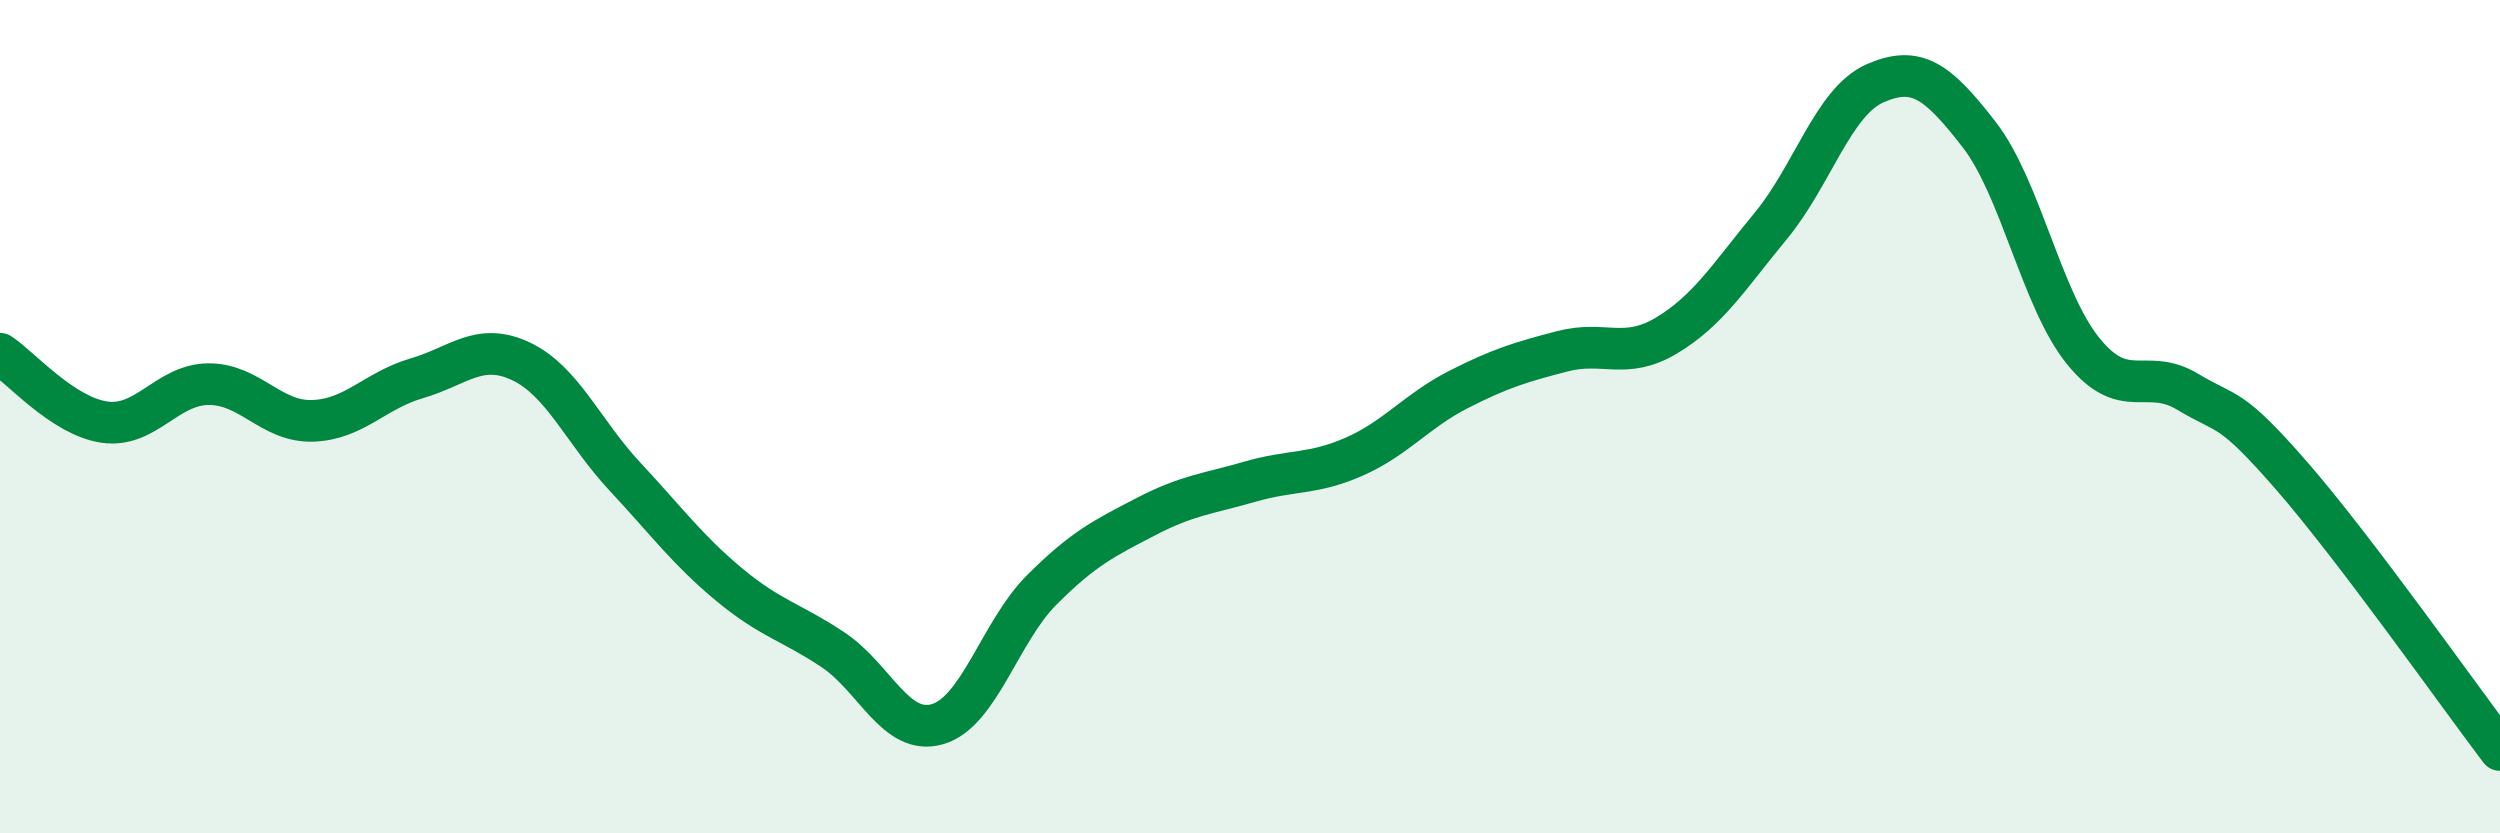 
    <svg width="60" height="20" viewBox="0 0 60 20" xmlns="http://www.w3.org/2000/svg">
      <path
        d="M 0,8.49 C 0.5,8.82 1.5,9.98 2.5,10.13 C 3.5,10.28 4,9.23 5,9.22 C 6,9.21 6.5,10.13 7.5,10.1 C 8.5,10.07 9,9.37 10,9.08 C 11,8.79 11.5,8.2 12.5,8.67 C 13.5,9.14 14,10.37 15,11.44 C 16,12.51 16.5,13.2 17.5,14.03 C 18.5,14.86 19,14.93 20,15.6 C 21,16.27 21.5,17.67 22.5,17.38 C 23.5,17.09 24,15.16 25,14.16 C 26,13.16 26.5,12.92 27.5,12.4 C 28.5,11.88 29,11.85 30,11.56 C 31,11.27 31.5,11.4 32.5,10.96 C 33.5,10.52 34,9.86 35,9.35 C 36,8.84 36.5,8.69 37.5,8.43 C 38.5,8.17 39,8.65 40,8.05 C 41,7.45 41.5,6.63 42.5,5.42 C 43.5,4.21 44,2.44 45,2 C 46,1.56 46.5,1.94 47.5,3.23 C 48.5,4.52 49,7.2 50,8.43 C 51,9.66 51.5,8.8 52.5,9.4 C 53.5,10 53.5,9.7 55,11.42 C 56.5,13.14 59,16.68 60,18L60 20L0 20Z"
        fill="#008740"
        opacity="0.1"
        stroke-linecap="round"
        stroke-linejoin="round"
      />
      <path
        d="M 0,8.49 C 0.5,8.82 1.5,9.98 2.5,10.13 C 3.5,10.28 4,9.23 5,9.22 C 6,9.21 6.5,10.13 7.5,10.1 C 8.5,10.07 9,9.37 10,9.08 C 11,8.79 11.5,8.2 12.5,8.67 C 13.5,9.14 14,10.37 15,11.44 C 16,12.51 16.5,13.2 17.5,14.03 C 18.5,14.86 19,14.93 20,15.6 C 21,16.27 21.5,17.67 22.5,17.38 C 23.5,17.09 24,15.16 25,14.16 C 26,13.16 26.5,12.92 27.5,12.4 C 28.5,11.88 29,11.85 30,11.56 C 31,11.27 31.5,11.4 32.5,10.96 C 33.5,10.52 34,9.86 35,9.35 C 36,8.84 36.5,8.69 37.5,8.43 C 38.5,8.17 39,8.65 40,8.05 C 41,7.45 41.5,6.63 42.5,5.42 C 43.5,4.21 44,2.44 45,2 C 46,1.56 46.5,1.94 47.5,3.23 C 48.5,4.52 49,7.2 50,8.43 C 51,9.66 51.5,8.8 52.5,9.4 C 53.5,10 53.5,9.7 55,11.42 C 56.5,13.14 59,16.68 60,18"
        stroke="#008740"
        stroke-width="1"
        fill="none"
        stroke-linecap="round"
        stroke-linejoin="round"
      />
    </svg>
  